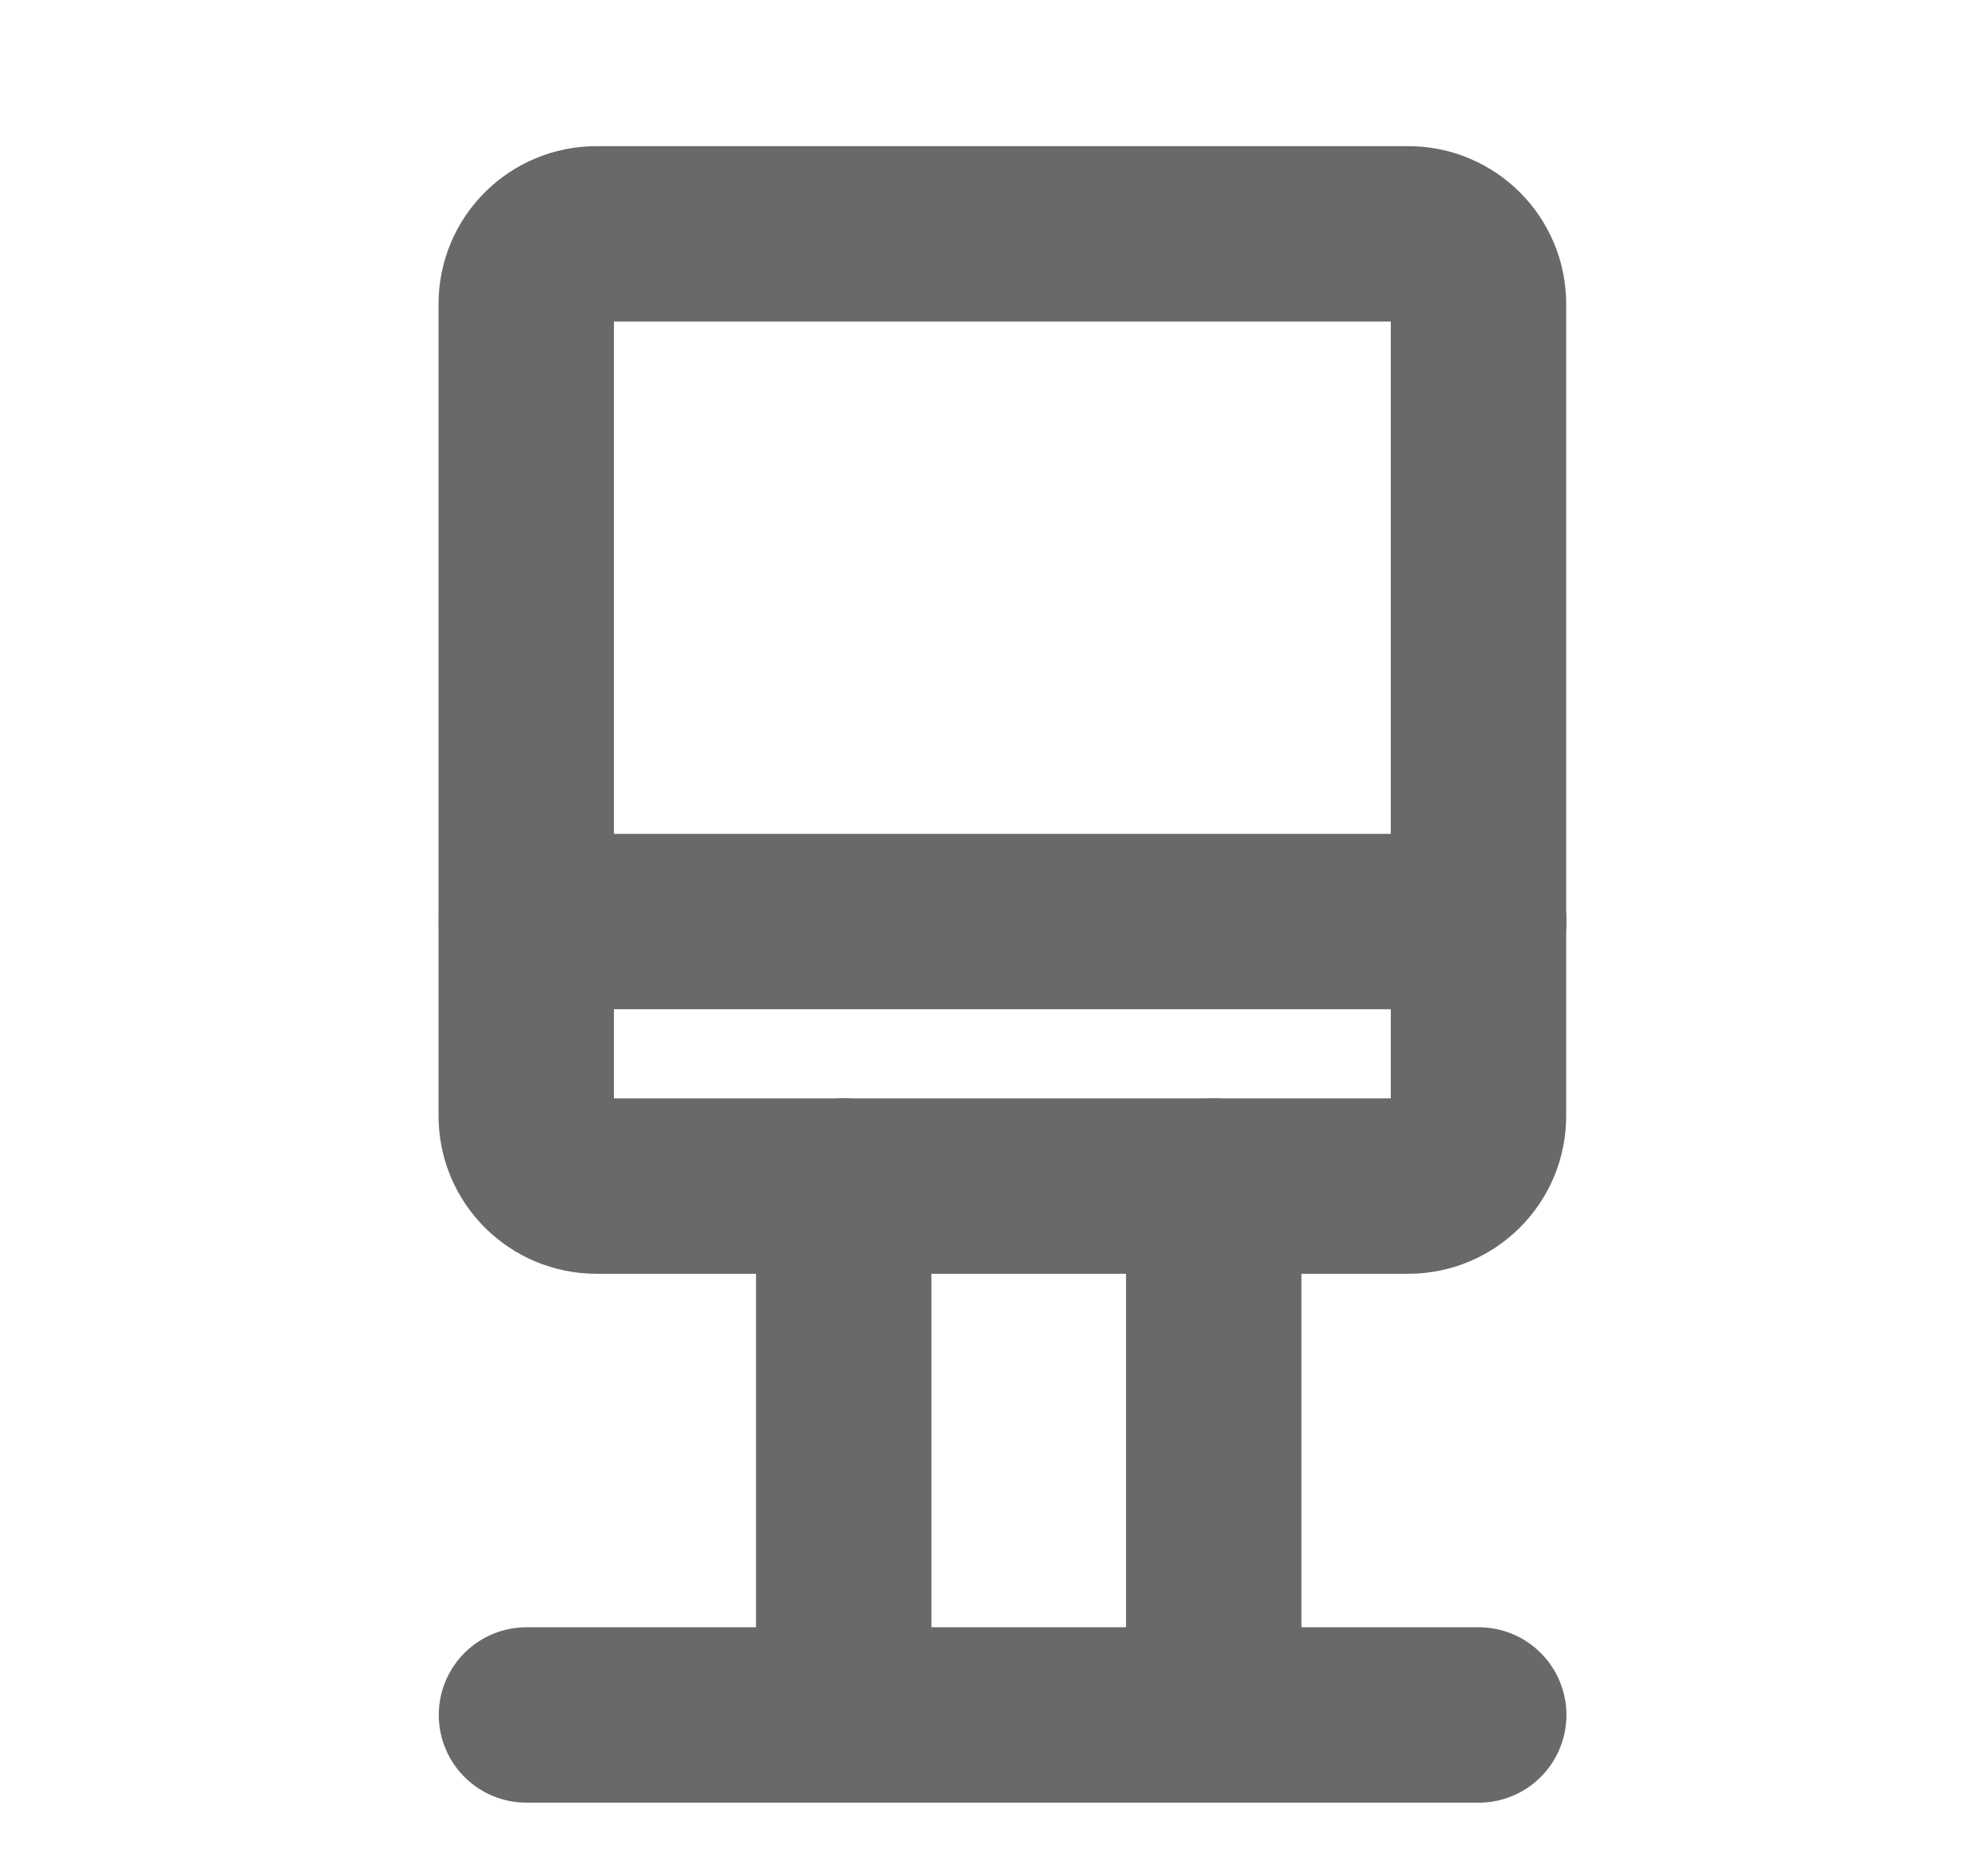 <svg width="17" height="16" viewBox="0 0 17 16" fill="none" xmlns="http://www.w3.org/2000/svg">
<path d="M12.645 7.881L4.502 7.881" stroke="#686A6A" stroke-width="1.5" stroke-linecap="round" stroke-linejoin="round"/>
<path d="M12.645 14.666L4.502 14.666" stroke="#686A6A" stroke-width="1.5" stroke-linecap="round" stroke-linejoin="round"/>
<path d="M7.215 14.215L7.215 10.143" stroke="#686A6A" stroke-width="1.5" stroke-linecap="round" stroke-linejoin="round"/>
<path d="M10.379 14.215L10.379 10.143" stroke="#686A6A" stroke-width="1.5" stroke-linecap="round" stroke-linejoin="round"/>
<path d="M12.043 10.143L5.1 10.143C4.769 10.143 4.5 9.874 4.5 9.543L4.5 2.6C4.5 2.268 4.769 2 5.1 2L12.043 2C12.374 2 12.643 2.268 12.643 2.6L12.643 9.543C12.643 9.874 12.374 10.143 12.043 10.143Z" stroke="#686A6A" stroke-width="1.5" stroke-linecap="round" stroke-linejoin="round"/>
</svg>
